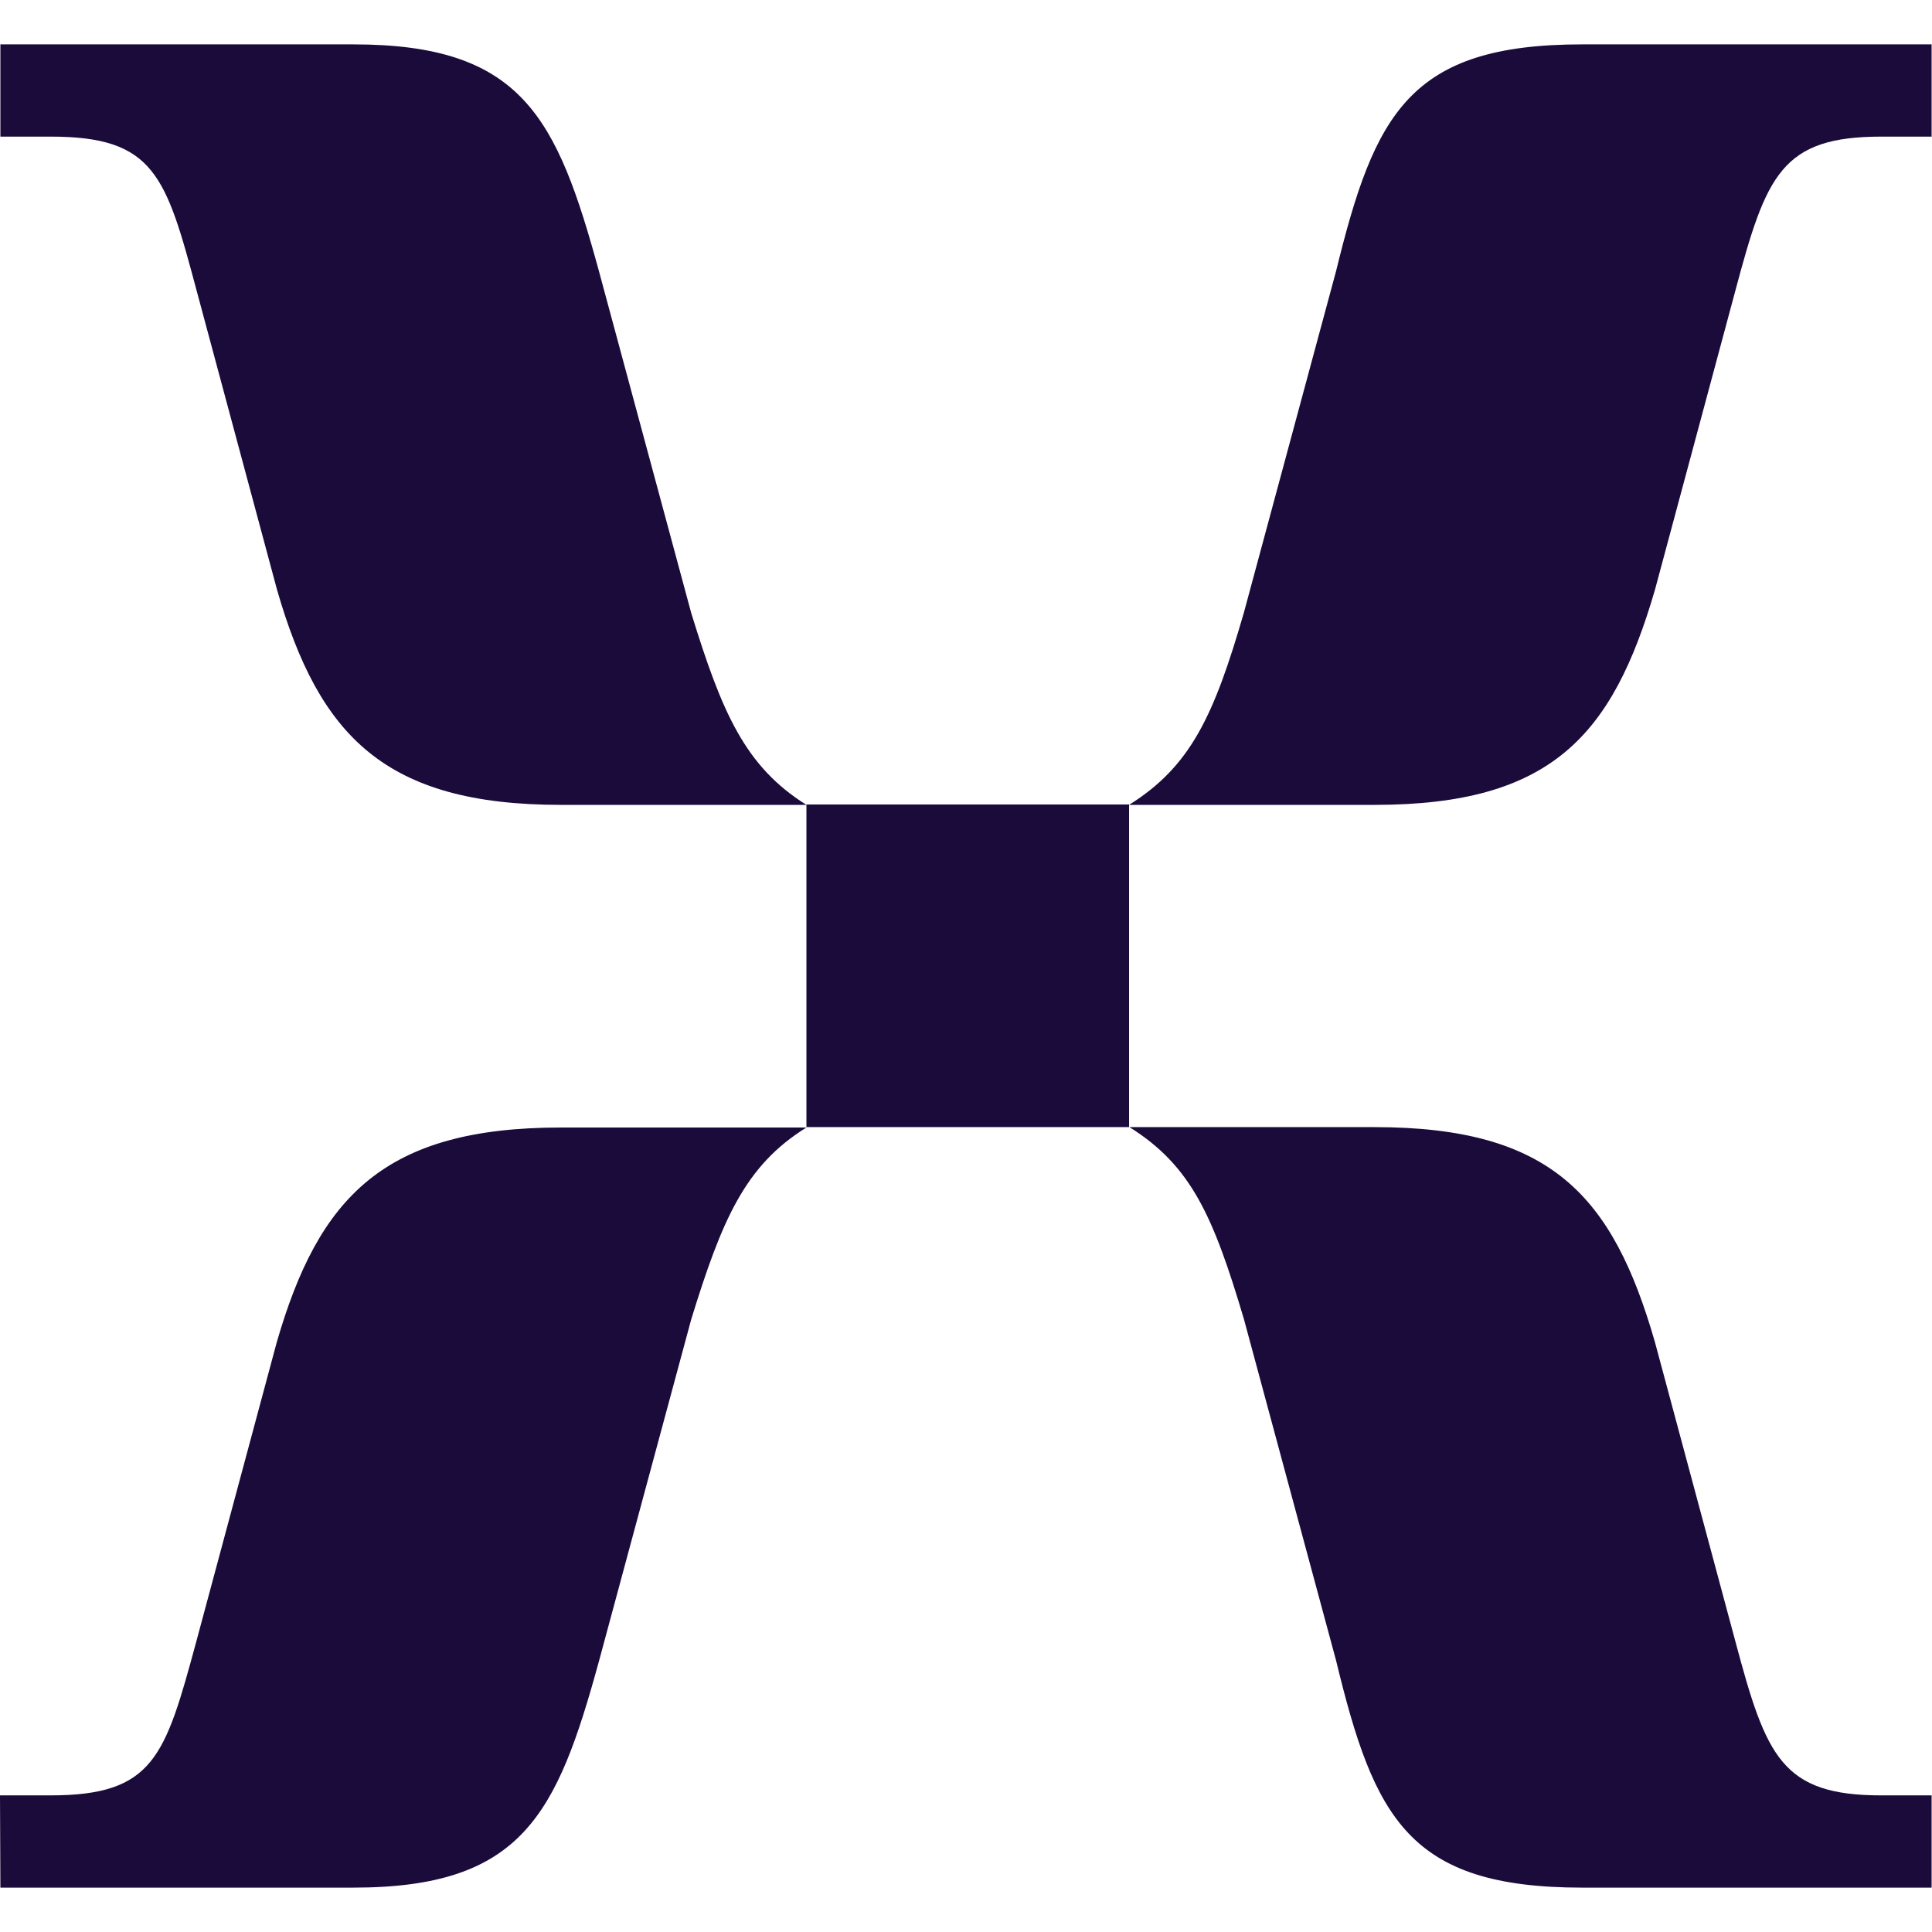<svg width="128" height="128" viewBox="0 0 128 128" fill="none" xmlns="http://www.w3.org/2000/svg">
<g clip-path="url(#clip0_0_993)">
<path d="M37.157 53.325H53.428C49.354 50.772 47.832 47.214 45.795 40.612L39.684 17.973C36.899 7.787 34.604 2.94 23.413 2.94H0.026V9.051H3.352C10.211 9.051 10.985 11.604 13.022 19.236L18.359 39.091C21.144 48.735 25.476 53.325 37.157 53.325ZM74.804 53.325H91.075C102.782 53.325 106.83 48.735 109.641 39.091L114.978 19.236C117.015 11.604 118.021 9.051 124.648 9.051H127.974V2.94H104.819C93.37 2.94 91.075 7.529 88.522 17.947L82.411 40.587C80.425 47.446 78.878 50.772 74.804 53.325ZM53.428 74.675H74.804V53.299H53.428V74.675ZM0.026 125.06H23.413C34.604 125.06 36.899 120.213 39.684 110.053L45.795 87.413C47.832 80.812 49.354 77.228 53.428 74.701H37.157C25.45 74.701 21.119 79.291 18.334 88.935L12.996 108.79C10.933 116.396 10.185 118.949 3.326 118.949H0L0.026 125.06ZM104.819 125.06H127.974V118.949H124.648C118.047 118.949 117.015 116.396 114.978 108.764L109.641 88.909C106.856 79.239 102.782 74.675 91.075 74.675H74.83C78.904 77.228 80.374 80.529 82.411 87.388L88.522 110.027C91.049 120.471 93.344 125.06 104.819 125.06Z" fill="#1B0B3B"/>
</g>
<defs>
<clipPath id="clip0_0_993">
<rect width="128" height="122.121" fill="white" transform="translate(0 2.94)"/>
</clipPath>
</defs>
</svg>
